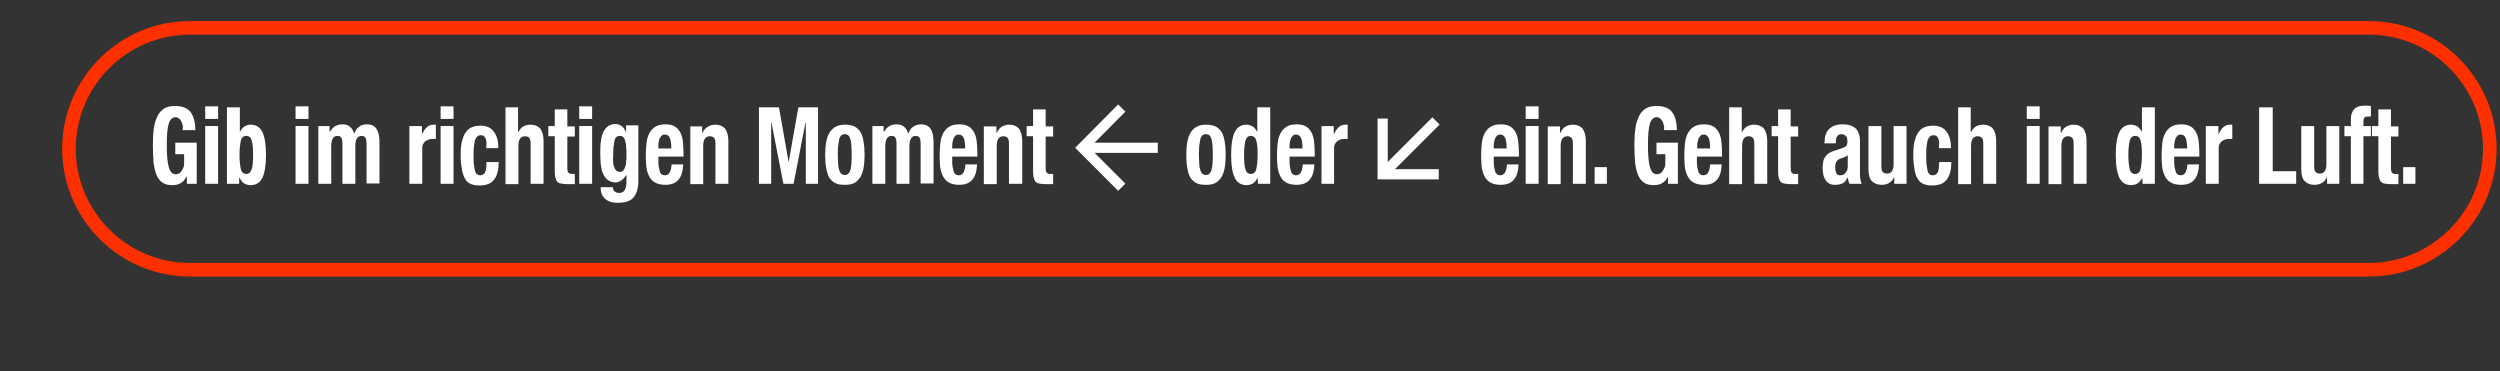 <?xml version="1.0" encoding="utf-8"?>
<!-- Generator: Adobe Illustrator 27.7.0, SVG Export Plug-In . SVG Version: 6.00 Build 0)  -->
<svg version="1.1" id="レイヤー_1" xmlns="http://www.w3.org/2000/svg" xmlns:xlink="http://www.w3.org/1999/xlink" x="0px"
	 y="0px" viewBox="0 0 735.9 109.3" style="enable-background:new 0 0 735.9 109.3;" xml:space="preserve">
<rect x="0" y="0" width="735.9" height="109.3" fill="#333333" stroke="none"/>
<style type="text/css">
	.st0{fill:none;stroke:#FF3000;stroke-width:4;stroke-miterlimit:10;}
	.st1{fill:none;stroke:#FFFFFF;stroke-width:3;stroke-miterlimit:10;}
	.st2{fill:#FFFFFF;}
</style>
<path class="st0" d="M697.3,79.4H55.9c-19.6,0-35.6-16-35.6-35.6l0,0c0-19.6,16-35.6,35.6-35.6h641.4c19.6,0,35.6,16,35.6,35.6l0,0
	C732.9,63.4,716.9,79.4,697.3,79.4z"/>
<g>
	<line class="st1" x1="340.8" y1="43.5" x2="318.6" y2="43.5"/>
	<polyline class="st1" points="330.2,55.1 318.6,43.5 330.2,31.8 	"/>
</g>
<g>
	<line class="st1" x1="422.7" y1="35.6" x2="407" y2="51.3"/>
	<polyline class="st1" points="423.5,51.3 407,51.3 407,34.9 	"/>
</g>
<g>
	<g>
		<path class="st2" d="M53.8,37c-0.1-0.4-0.2-0.8-0.4-1.2c-0.2-0.4-0.4-0.7-0.7-0.9c-0.3-0.2-0.6-0.4-1-0.4c-0.9,0-1.6,0.6-2,1.8
			c-0.4,1.2-0.6,3.2-0.6,6.1c0,1.3,0,2.6,0.1,3.7c0.1,1.1,0.2,2,0.4,2.8c0.2,0.8,0.5,1.4,0.8,1.8c0.4,0.4,0.8,0.6,1.4,0.6
			c0.2,0,0.5-0.1,0.8-0.2c0.3-0.1,0.5-0.4,0.8-0.7c0.2-0.3,0.4-0.7,0.6-1.1s0.2-1,0.2-1.6v-2.3h-2.6V42h6.3v12.1H55V52h-0.1
			c-0.5,0.9-1,1.5-1.7,1.9c-0.7,0.4-1.5,0.6-2.4,0.6c-1.2,0-2.2-0.2-2.9-0.7c-0.8-0.5-1.3-1.2-1.8-2.2c-0.4-1-0.7-2.3-0.9-3.7
			c-0.1-1.5-0.2-3.2-0.2-5.2c0-1.9,0.1-3.6,0.3-5c0.2-1.4,0.6-2.6,1.1-3.6c0.5-1,1.2-1.7,2-2.2c0.8-0.5,1.9-0.7,3.1-0.7
			c2.1,0,3.7,0.6,4.6,1.8c0.9,1.2,1.4,3,1.4,5.3h-3.8C53.9,37.8,53.8,37.4,53.8,37z"/>
		<path class="st2" d="M64.2,31.3V35h-3.8v-3.7H64.2z M64.2,37.1v17h-3.8v-17H64.2z"/>
		<path class="st2" d="M70.6,31.6v7.1h0.1c0.4-0.7,0.8-1.2,1.3-1.5c0.5-0.3,1.1-0.5,1.8-0.5c1.5,0,2.7,0.7,3.4,2.1
			c0.7,1.4,1.1,3.7,1.1,6.8s-0.4,5.4-1.1,6.8c-0.7,1.4-1.9,2.1-3.4,2.1c-0.8,0-1.4-0.2-1.9-0.5c-0.5-0.3-1-0.9-1.4-1.7h-0.1v1.8
			h-3.6V31.6H70.6z M70.9,49.8c0.2,0.9,0.8,1.4,1.6,1.4c0.8,0,1.3-0.5,1.6-1.4s0.4-2.3,0.4-4.2s-0.1-3.2-0.4-4.2
			c-0.2-0.9-0.8-1.4-1.6-1.4c-0.8,0-1.4,0.5-1.6,1.4c-0.2,0.9-0.4,2.3-0.4,4.2S70.7,48.9,70.9,49.8z"/>
		<path class="st2" d="M90.8,31.3V35h-3.8v-3.7H90.8z M90.8,37.1v17h-3.8v-17H90.8z"/>
		<path class="st2" d="M97,37.1v1.7h0.1c0.5-0.8,1-1.3,1.6-1.7c0.6-0.3,1.3-0.5,2.1-0.5c0.9,0,1.6,0.2,2.2,0.7c0.6,0.5,1,1.1,1.2,2
			h0.1c0.3-0.9,0.8-1.6,1.4-2c0.6-0.5,1.4-0.7,2.3-0.7c1.3,0,2.2,0.4,2.8,1.3c0.6,0.9,0.9,2.1,0.9,3.8v12.3h-3.8V42.2
			c0-0.7-0.1-1.3-0.3-1.6c-0.2-0.4-0.6-0.6-1.1-0.6c-0.6,0-1.1,0.2-1.4,0.7c-0.4,0.5-0.5,1.2-0.5,2.2v11.2h-3.8V42.2
			c0-0.7-0.1-1.3-0.3-1.6c-0.2-0.4-0.6-0.6-1.1-0.6c-0.6,0-1.1,0.2-1.4,0.7s-0.5,1.2-0.5,2.2v11.2h-3.8v-17H97z"/>
		<path class="st2" d="M124.2,37.1v2.3h0.1c0.4-0.8,0.8-1.5,1.4-2s1.2-0.7,2-0.7c0.1,0,0.2,0,0.3,0c0.1,0,0.2,0,0.3,0v4.2
			c-0.2,0-0.4,0-0.6,0c-0.2,0-0.4,0-0.6,0c-0.3,0-0.7,0.1-1,0.2c-0.3,0.1-0.6,0.3-0.9,0.5s-0.5,0.6-0.7,0.9
			c-0.2,0.4-0.2,0.9-0.2,1.4v10.2h-3.8v-17H124.2z"/>
		<path class="st2" d="M133.5,31.3V35h-3.8v-3.7H133.5z M133.5,37.1v17h-3.8v-17H133.5z"/>
		<path class="st2" d="M143.2,42c0-0.4-0.1-0.8-0.2-1.1c-0.1-0.3-0.3-0.6-0.5-0.8c-0.2-0.2-0.5-0.3-0.9-0.3c-0.5,0-0.8,0.1-1.1,0.4
			c-0.3,0.2-0.5,0.6-0.7,1.1c-0.1,0.5-0.2,1.1-0.3,1.8c-0.1,0.7-0.1,1.6-0.1,2.6c0,1.1,0,2,0.1,2.7c0.1,0.7,0.2,1.4,0.3,1.8
			c0.1,0.5,0.3,0.8,0.6,1.1c0.3,0.2,0.6,0.3,1,0.3c0.6,0,1.1-0.3,1.4-0.9c0.3-0.6,0.4-1.6,0.4-3h3.6c0,2.2-0.4,3.9-1.3,5.1
			c-0.9,1.2-2.3,1.8-4.3,1.8c-0.9,0-1.8-0.1-2.5-0.4c-0.7-0.3-1.3-0.7-1.7-1.4s-0.8-1.6-1-2.7c-0.2-1.1-0.4-2.6-0.4-4.3
			c0-1.7,0.1-3.2,0.4-4.3c0.3-1.1,0.7-2.1,1.2-2.7c0.5-0.7,1.2-1.2,1.9-1.4c0.7-0.3,1.5-0.4,2.4-0.4c1.7,0,3.1,0.6,3.9,1.8
			c0.9,1.2,1.3,2.8,1.3,4.8h-3.6C143.2,42.8,143.2,42.4,143.2,42z"/>
		<path class="st2" d="M152.5,31.6v7.3h0.1c0.7-1.5,1.9-2.2,3.6-2.2c1.2,0,2.1,0.4,2.8,1.1c0.6,0.8,1,2,1,3.7v12.6h-3.8V42.4
			c0-0.9-0.1-1.5-0.4-1.8c-0.3-0.3-0.7-0.5-1.2-0.5c-1.3,0-2,0.9-2,2.8v11.3h-3.8V31.6H152.5z"/>
		<path class="st2" d="M167,32.3v4.9h2.2v3H167v9.2c0,0.7,0.1,1.2,0.3,1.4s0.5,0.4,1.1,0.4c0.1,0,0.3,0,0.4,0c0.1,0,0.3,0,0.4,0v3
			c-0.4,0-0.8,0-1.2,0c-0.4,0-0.8,0-1.2,0c-0.7,0-1.3-0.1-1.8-0.2s-0.8-0.3-1.1-0.7c-0.2-0.3-0.4-0.8-0.5-1.4s-0.1-1.3-0.1-2.1v-9.7
			h-1.9v-3h1.9v-4.9H167z"/>
		<path class="st2" d="M174.3,31.3V35h-3.8v-3.7H174.3z M174.3,37.1v17h-3.8v-17H174.3z"/>
		<path class="st2" d="M187.9,53.2c0,2.2-0.5,3.8-1.4,4.9c-0.9,1.1-2.5,1.6-4.7,1.6c-1.6,0-2.8-0.4-3.7-1.2
			c-0.9-0.8-1.3-1.9-1.3-3.4h3.6c0,0.5,0.2,1,0.6,1.3c0.2,0.1,0.4,0.3,0.6,0.3c0.2,0.1,0.4,0.1,0.7,0.1c0.8,0,1.3-0.3,1.6-0.9
			c0.3-0.6,0.5-1.3,0.5-2.1v-2.2h-0.1c-0.4,0.6-0.8,1.1-1.4,1.5c-0.6,0.4-1.1,0.6-1.7,0.6c-1.5,0-2.6-0.7-3.4-2s-1.1-3.5-1.1-6.6
			c0-1,0-2,0.1-3c0.1-1,0.3-2,0.6-2.8s0.8-1.5,1.4-2c0.6-0.5,1.4-0.8,2.4-0.8c0.5,0,1.1,0.2,1.6,0.5c0.6,0.3,1,0.9,1.4,1.8h0.1v-1.9
			h3.6V53.2z M180.5,47.8c0,0.5,0.1,1,0.3,1.4c0.1,0.4,0.3,0.7,0.6,1c0.2,0.2,0.6,0.4,1,0.4c0.4,0,0.7-0.1,1-0.4
			c0.3-0.2,0.5-0.6,0.6-1c0.2-0.4,0.3-0.9,0.3-1.5c0.1-0.6,0.1-1.3,0.1-2c0-2.1-0.1-3.5-0.4-4.4s-0.8-1.3-1.5-1.3
			c-0.4,0-0.8,0.1-1,0.3c-0.3,0.2-0.5,0.6-0.6,1c-0.1,0.5-0.2,1.1-0.3,1.9s-0.1,1.8-0.1,2.9C180.4,46.7,180.4,47.3,180.5,47.8z"/>
		<path class="st2" d="M193.8,47.6c0,0.5,0,1,0.1,1.5c0.1,0.5,0.2,0.9,0.3,1.3c0.1,0.4,0.3,0.7,0.6,0.9c0.2,0.2,0.5,0.3,0.9,0.3
			c0.6,0,1.1-0.3,1.4-0.8c0.3-0.5,0.5-1.3,0.6-2.4h3.4c-0.1,2-0.5,3.5-1.4,4.5c-0.8,1-2.1,1.5-3.9,1.5c-1.4,0-2.4-0.3-3.2-0.8
			c-0.8-0.5-1.3-1.2-1.7-2.1c-0.4-0.9-0.6-1.8-0.7-2.9c-0.1-1.1-0.1-2.1-0.1-3.2c0-1.1,0.1-2.2,0.2-3.3c0.1-1.1,0.4-2,0.8-2.8
			c0.4-0.8,1-1.5,1.8-2c0.8-0.5,1.8-0.7,3-0.7c1.1,0,2,0.2,2.7,0.6s1.2,1,1.6,1.7c0.4,0.7,0.7,1.7,0.8,2.7c0.1,1.1,0.2,2.2,0.2,3.5
			v1h-7.4V47.6z M197.5,42c-0.1-0.5-0.1-0.9-0.3-1.3c-0.1-0.3-0.3-0.6-0.6-0.8c-0.2-0.2-0.6-0.3-0.9-0.3s-0.7,0.1-0.9,0.3
			c-0.2,0.2-0.4,0.5-0.6,0.8s-0.2,0.7-0.3,1.1c-0.1,0.4-0.1,0.8-0.1,1.2v0.7h3.8C197.6,43,197.6,42.5,197.5,42z"/>
		<path class="st2" d="M206.7,37.1v2h0.1c0.4-0.8,0.9-1.5,1.6-1.8c0.6-0.4,1.4-0.6,2.2-0.6c1.2,0,2.1,0.4,2.8,1.1c0.6,0.8,1,2,1,3.7
			v12.6h-3.8V42.4c0-0.9-0.1-1.5-0.4-1.8c-0.3-0.3-0.7-0.5-1.2-0.5c-1.3,0-2,0.9-2,2.8v11.3h-3.8v-17H206.7z"/>
		<path class="st2" d="M229.3,31.6l2.8,15.9h0.1l2.8-15.9h5.8v22.5h-3.6v-18h-0.1l-3.5,18h-3l-3.5-18h-0.1v18h-3.6V31.6H229.3z"/>
		<path class="st2" d="M243.2,41.8c0.2-1.1,0.5-2,1-2.8c0.5-0.7,1-1.3,1.8-1.7c0.7-0.4,1.6-0.6,2.7-0.6c1.1,0,2.1,0.2,2.8,0.5
			c0.7,0.4,1.3,0.9,1.8,1.7s0.7,1.7,0.9,2.8c0.2,1.1,0.3,2.4,0.3,3.9c0,1.5-0.1,2.7-0.3,3.8c-0.2,1.1-0.5,2-1,2.8
			c-0.5,0.7-1,1.3-1.8,1.7s-1.6,0.5-2.7,0.5c-1.1,0-2.1-0.1-2.8-0.5c-0.7-0.3-1.3-0.9-1.8-1.6c-0.4-0.7-0.7-1.7-0.9-2.8
			c-0.2-1.1-0.3-2.4-0.3-3.9C242.9,44.2,243,42.9,243.2,41.8z M246.7,48c0,0.7,0.1,1.4,0.3,1.9c0.1,0.5,0.3,0.9,0.6,1.2
			c0.3,0.3,0.6,0.4,1.1,0.4c0.8,0,1.3-0.5,1.6-1.4s0.4-2.5,0.4-4.6s-0.1-3.6-0.4-4.6s-0.8-1.4-1.6-1.4c-0.5,0-0.8,0.1-1.1,0.4
			s-0.5,0.7-0.6,1.2c-0.1,0.5-0.2,1.2-0.3,1.9c0,0.7-0.1,1.5-0.1,2.4S246.7,47.3,246.7,48z"/>
		<path class="st2" d="M260.1,37.1v1.7h0.1c0.5-0.8,1-1.3,1.6-1.7c0.6-0.3,1.3-0.5,2.1-0.5c0.9,0,1.6,0.2,2.2,0.7
			c0.6,0.5,1,1.1,1.2,2h0.1c0.3-0.9,0.8-1.6,1.4-2s1.4-0.7,2.3-0.7c1.3,0,2.2,0.4,2.8,1.3c0.6,0.9,0.9,2.1,0.9,3.8v12.3h-3.8V42.2
			c0-0.7-0.1-1.3-0.3-1.6c-0.2-0.4-0.6-0.6-1.1-0.6c-0.6,0-1.1,0.2-1.4,0.7s-0.5,1.2-0.5,2.2v11.2h-3.8V42.2c0-0.7-0.1-1.3-0.3-1.6
			c-0.2-0.4-0.6-0.6-1.1-0.6c-0.6,0-1.1,0.2-1.4,0.7s-0.5,1.2-0.5,2.2v11.2h-3.8v-17H260.1z"/>
		<path class="st2" d="M280.3,47.6c0,0.5,0,1,0.1,1.5s0.2,0.9,0.3,1.3c0.1,0.4,0.3,0.7,0.6,0.9c0.2,0.2,0.5,0.3,0.9,0.3
			c0.6,0,1.1-0.3,1.4-0.8c0.3-0.5,0.5-1.3,0.6-2.4h3.4c-0.1,2-0.5,3.5-1.4,4.5c-0.8,1-2.1,1.5-3.9,1.5c-1.4,0-2.4-0.3-3.2-0.8
			s-1.3-1.2-1.7-2.1c-0.4-0.9-0.6-1.8-0.7-2.9c-0.1-1.1-0.1-2.1-0.1-3.2c0-1.1,0.1-2.2,0.2-3.3s0.4-2,0.8-2.8c0.4-0.8,1-1.5,1.8-2
			c0.8-0.5,1.8-0.7,3-0.7c1.1,0,2,0.2,2.7,0.6s1.2,1,1.6,1.7c0.4,0.7,0.7,1.7,0.8,2.7c0.1,1.1,0.2,2.2,0.2,3.5v1h-7.4V47.6z M284,42
			c-0.1-0.5-0.1-0.9-0.3-1.3c-0.1-0.3-0.3-0.6-0.6-0.8c-0.2-0.2-0.6-0.3-0.9-0.3s-0.7,0.1-0.9,0.3c-0.2,0.2-0.4,0.5-0.6,0.8
			c-0.1,0.3-0.2,0.7-0.3,1.1s-0.1,0.8-0.1,1.2v0.7h3.8C284.1,43,284.1,42.5,284,42z"/>
		<path class="st2" d="M293.3,37.1v2h0.1c0.4-0.8,0.9-1.5,1.5-1.8c0.6-0.4,1.4-0.6,2.2-0.6c1.2,0,2.1,0.4,2.8,1.1c0.6,0.8,1,2,1,3.7
			v12.6H297V42.4c0-0.9-0.1-1.5-0.4-1.8c-0.3-0.3-0.7-0.5-1.2-0.5c-1.3,0-2,0.9-2,2.8v11.3h-3.8v-17H293.3z"/>
		<path class="st2" d="M307.8,32.3v4.9h2.2v3h-2.2v9.2c0,0.7,0.1,1.2,0.3,1.4c0.2,0.3,0.5,0.4,1.1,0.4c0.1,0,0.3,0,0.4,0
			c0.1,0,0.3,0,0.4,0v3c-0.4,0-0.8,0-1.2,0c-0.4,0-0.8,0-1.2,0c-0.7,0-1.3-0.1-1.8-0.2c-0.5-0.1-0.8-0.3-1.1-0.7
			c-0.2-0.3-0.4-0.8-0.5-1.4s-0.1-1.3-0.1-2.1v-9.7h-1.9v-3h1.9v-4.9H307.8z"/>
		<path class="st2" d="M349.5,41.8c0.2-1.1,0.5-2,1-2.8s1-1.3,1.8-1.7c0.7-0.4,1.6-0.6,2.7-0.6c1.1,0,2.1,0.2,2.8,0.5
			c0.7,0.4,1.3,0.9,1.8,1.7s0.7,1.7,0.9,2.8c0.2,1.1,0.3,2.4,0.3,3.9c0,1.5-0.1,2.7-0.3,3.8c-0.2,1.1-0.5,2-1,2.8
			c-0.5,0.7-1,1.3-1.8,1.7s-1.6,0.5-2.7,0.5c-1.1,0-2.1-0.1-2.8-0.5c-0.7-0.3-1.3-0.9-1.8-1.6c-0.4-0.7-0.7-1.7-0.9-2.8
			c-0.2-1.1-0.3-2.4-0.3-3.9C349.2,44.2,349.3,42.9,349.5,41.8z M353,48c0,0.7,0.1,1.4,0.3,1.9c0.1,0.5,0.3,0.9,0.6,1.2
			c0.3,0.3,0.6,0.4,1.1,0.4c0.8,0,1.3-0.5,1.6-1.4s0.4-2.5,0.4-4.6s-0.1-3.6-0.4-4.6s-0.8-1.4-1.6-1.4c-0.5,0-0.8,0.1-1.1,0.4
			c-0.3,0.3-0.5,0.7-0.6,1.2s-0.2,1.2-0.3,1.9c0,0.7-0.1,1.5-0.1,2.4S353,47.3,353,48z"/>
		<path class="st2" d="M370.2,52.3c-0.4,0.8-0.9,1.4-1.4,1.7c-0.5,0.3-1.2,0.5-1.9,0.5c-1.5,0-2.7-0.7-3.4-2.1
			c-0.7-1.4-1.1-3.6-1.1-6.8s0.4-5.4,1.1-6.8c0.7-1.4,1.9-2.1,3.4-2.1c0.7,0,1.3,0.2,1.8,0.5c0.5,0.3,0.9,0.8,1.3,1.5h0.1v-7.1h3.8
			v22.5h-3.6L370.2,52.3L370.2,52.3z M366.6,49.8c0.2,0.9,0.8,1.4,1.6,1.4c0.8,0,1.4-0.5,1.6-1.4c0.2-0.9,0.4-2.3,0.4-4.2
			s-0.1-3.2-0.4-4.2c-0.2-0.9-0.8-1.4-1.6-1.4c-0.8,0-1.3,0.5-1.6,1.4c-0.2,0.9-0.4,2.3-0.4,4.2S366.3,48.9,366.6,49.8z"/>
		<path class="st2" d="M379.6,47.6c0,0.5,0,1,0.1,1.5s0.2,0.9,0.3,1.3c0.1,0.4,0.3,0.7,0.6,0.9c0.2,0.2,0.5,0.3,0.9,0.3
			c0.6,0,1.1-0.3,1.4-0.8c0.3-0.5,0.5-1.3,0.6-2.4h3.4c-0.1,2-0.5,3.5-1.4,4.5c-0.8,1-2.1,1.5-3.9,1.5c-1.4,0-2.4-0.3-3.2-0.8
			s-1.3-1.2-1.7-2.1c-0.4-0.9-0.6-1.8-0.7-2.9c-0.1-1.1-0.1-2.1-0.1-3.2c0-1.1,0.1-2.2,0.2-3.3s0.4-2,0.8-2.8c0.4-0.8,1-1.5,1.8-2
			c0.8-0.5,1.8-0.7,3-0.7c1.1,0,2,0.2,2.7,0.6s1.2,1,1.6,1.7c0.4,0.7,0.7,1.7,0.8,2.7c0.1,1.1,0.2,2.2,0.2,3.5v1h-7.4V47.6z
			 M383.3,42c-0.1-0.5-0.1-0.9-0.3-1.3c-0.1-0.3-0.3-0.6-0.6-0.8c-0.2-0.2-0.6-0.3-0.9-0.3s-0.7,0.1-0.9,0.3
			c-0.2,0.2-0.4,0.5-0.6,0.8c-0.1,0.3-0.2,0.7-0.3,1.1s-0.1,0.8-0.1,1.2v0.7h3.8C383.4,43,383.4,42.5,383.3,42z"/>
		<path class="st2" d="M392.6,37.1v2.3h0.1c0.4-0.8,0.8-1.5,1.4-2s1.2-0.7,2-0.7c0.1,0,0.2,0,0.3,0c0.1,0,0.2,0,0.3,0v4.2
			c-0.2,0-0.4,0-0.6,0c-0.2,0-0.4,0-0.6,0c-0.3,0-0.7,0.1-1,0.2s-0.6,0.3-0.9,0.5c-0.3,0.2-0.5,0.6-0.7,0.9
			c-0.2,0.4-0.2,0.9-0.2,1.4v10.2H389v-17H392.6z"/>
		<path class="st2" d="M439.7,47.6c0,0.5,0,1,0.1,1.5s0.2,0.9,0.3,1.3c0.1,0.4,0.3,0.7,0.6,0.9c0.2,0.2,0.5,0.3,0.9,0.3
			c0.6,0,1.1-0.3,1.4-0.8c0.3-0.5,0.5-1.3,0.6-2.4h3.4c-0.1,2-0.5,3.5-1.4,4.5c-0.8,1-2.1,1.5-3.9,1.5c-1.4,0-2.4-0.3-3.2-0.8
			s-1.3-1.2-1.7-2.1c-0.4-0.9-0.6-1.8-0.7-2.9c-0.1-1.1-0.1-2.1-0.1-3.2c0-1.1,0.1-2.2,0.2-3.3s0.4-2,0.8-2.8c0.4-0.8,1-1.5,1.8-2
			c0.8-0.5,1.8-0.7,3-0.7c1.1,0,2,0.2,2.7,0.6s1.2,1,1.6,1.7c0.4,0.7,0.7,1.7,0.8,2.7c0.1,1.1,0.2,2.2,0.2,3.5v1h-7.4V47.6z
			 M443.4,42c-0.1-0.5-0.1-0.9-0.3-1.3c-0.1-0.3-0.3-0.6-0.6-0.8c-0.2-0.2-0.6-0.3-0.9-0.3s-0.7,0.1-0.9,0.3
			c-0.2,0.2-0.4,0.5-0.6,0.8c-0.1,0.3-0.2,0.7-0.3,1.1s-0.1,0.8-0.1,1.2v0.7h3.8C443.5,43,443.4,42.5,443.4,42z"/>
		<path class="st2" d="M452.9,31.3V35h-3.8v-3.7H452.9z M452.9,37.1v17h-3.8v-17H452.9z"/>
		<path class="st2" d="M459.2,37.1v2h0.1c0.4-0.8,0.9-1.5,1.5-1.8c0.6-0.4,1.4-0.6,2.2-0.6c1.2,0,2.1,0.4,2.8,1.1c0.6,0.8,1,2,1,3.7
			v12.6h-3.8V42.4c0-0.9-0.1-1.5-0.4-1.8c-0.3-0.3-0.7-0.5-1.2-0.5c-1.3,0-2,0.9-2,2.8v11.3h-3.8v-17H459.2z"/>
		<path class="st2" d="M473,54.1h-3.6v-4.9h3.6V54.1z"/>
		<path class="st2" d="M489.8,37c-0.1-0.4-0.2-0.8-0.4-1.2c-0.2-0.4-0.4-0.7-0.7-0.9c-0.3-0.2-0.6-0.4-1-0.4c-0.9,0-1.6,0.6-2,1.8
			s-0.6,3.2-0.6,6.1c0,1.3,0,2.6,0.1,3.7c0.1,1.1,0.2,2,0.4,2.8c0.2,0.8,0.5,1.4,0.8,1.8c0.4,0.4,0.8,0.6,1.4,0.6
			c0.2,0,0.5-0.1,0.8-0.2c0.3-0.1,0.5-0.4,0.8-0.7c0.2-0.3,0.4-0.7,0.6-1.1s0.2-1,0.2-1.6v-2.3h-2.6V42h6.3v12.1H491V52H491
			c-0.5,0.9-1,1.5-1.7,1.9c-0.7,0.4-1.5,0.6-2.4,0.6c-1.2,0-2.2-0.2-2.9-0.7c-0.8-0.5-1.3-1.2-1.8-2.2c-0.4-1-0.7-2.3-0.9-3.7
			c-0.1-1.5-0.2-3.2-0.2-5.2c0-1.9,0.1-3.6,0.3-5c0.2-1.4,0.6-2.6,1.1-3.6c0.5-1,1.2-1.7,2-2.2c0.8-0.5,1.9-0.7,3.1-0.7
			c2.1,0,3.7,0.6,4.6,1.8c0.9,1.2,1.4,3,1.4,5.3h-3.8C489.9,37.8,489.9,37.4,489.8,37z"/>
		<path class="st2" d="M499.5,47.6c0,0.5,0,1,0.1,1.5s0.2,0.9,0.3,1.3c0.1,0.4,0.3,0.7,0.6,0.9c0.2,0.2,0.5,0.3,0.9,0.3
			c0.6,0,1.1-0.3,1.4-0.8c0.3-0.5,0.5-1.3,0.6-2.4h3.4c-0.1,2-0.5,3.5-1.4,4.5c-0.8,1-2.1,1.5-3.9,1.5c-1.4,0-2.4-0.3-3.2-0.8
			s-1.3-1.2-1.7-2.1c-0.4-0.9-0.6-1.8-0.7-2.9c-0.1-1.1-0.1-2.1-0.1-3.2c0-1.1,0.1-2.2,0.2-3.3s0.4-2,0.8-2.8c0.4-0.8,1-1.5,1.8-2
			c0.8-0.5,1.8-0.7,3-0.7c1.1,0,2,0.2,2.7,0.6s1.2,1,1.6,1.7c0.4,0.7,0.7,1.7,0.8,2.7c0.1,1.1,0.2,2.2,0.2,3.5v1h-7.4V47.6z
			 M503.3,42c-0.1-0.5-0.1-0.9-0.3-1.3c-0.1-0.3-0.3-0.6-0.6-0.8c-0.2-0.2-0.6-0.3-0.9-0.3s-0.7,0.1-0.9,0.3
			c-0.2,0.2-0.4,0.5-0.6,0.8c-0.1,0.3-0.2,0.7-0.3,1.1s-0.1,0.8-0.1,1.2v0.7h3.8C503.4,43,503.3,42.5,503.3,42z"/>
		<path class="st2" d="M512.7,31.6v7.3h0.1c0.7-1.5,1.9-2.2,3.6-2.2c1.2,0,2.1,0.4,2.8,1.1c0.6,0.8,1,2,1,3.7v12.6h-3.8V42.4
			c0-0.9-0.1-1.5-0.4-1.8c-0.3-0.3-0.7-0.5-1.2-0.5c-1.3,0-2,0.9-2,2.8v11.3h-3.8V31.6H512.7z"/>
		<path class="st2" d="M527.1,32.3v4.9h2.2v3h-2.2v9.2c0,0.7,0.1,1.2,0.3,1.4c0.2,0.3,0.5,0.4,1.1,0.4c0.1,0,0.3,0,0.4,0
			c0.1,0,0.3,0,0.4,0v3c-0.4,0-0.8,0-1.2,0c-0.4,0-0.8,0-1.2,0c-0.7,0-1.3-0.1-1.8-0.2c-0.5-0.1-0.8-0.3-1.1-0.7
			c-0.2-0.3-0.4-0.8-0.5-1.4s-0.1-1.3-0.1-2.1v-9.7h-1.9v-3h1.9v-4.9H527.1z"/>
		<path class="st2" d="M537.1,41.9c0-1,0.1-1.8,0.4-2.5c0.3-0.7,0.6-1.2,1.1-1.6c0.5-0.4,1-0.7,1.6-0.9c0.6-0.2,1.3-0.3,2-0.3
			c1.1,0,2,0.1,2.7,0.4c0.7,0.3,1.2,0.6,1.6,1.1s0.6,1,0.8,1.7s0.2,1.3,0.2,2.1v8.9c0,0.8,0,1.4,0.1,1.9s0.2,0.9,0.4,1.4h-3.6
			c-0.1-0.3-0.2-0.6-0.3-0.9c-0.1-0.3-0.1-0.6-0.2-0.9h-0.1c-0.4,0.9-0.9,1.5-1.5,1.7c-0.6,0.3-1.3,0.4-2.2,0.4
			c-0.7,0-1.2-0.1-1.7-0.4c-0.5-0.3-0.8-0.6-1.1-1.1c-0.3-0.5-0.5-1-0.6-1.6c-0.1-0.6-0.2-1.2-0.2-1.7c0-0.8,0.1-1.5,0.2-2.1
			c0.1-0.6,0.4-1.1,0.7-1.5s0.7-0.8,1.1-1c0.5-0.3,1-0.5,1.7-0.7l2.1-0.7c0.6-0.2,1-0.4,1.2-0.7c0.2-0.3,0.3-0.7,0.3-1.3
			c0-0.7-0.1-1.2-0.4-1.5s-0.7-0.6-1.3-0.6c-0.6,0-1,0.2-1.3,0.6c-0.3,0.4-0.4,0.9-0.4,1.6v0.5h-3.4V41.9z M543.1,46.2
			c-0.3,0.1-0.6,0.2-0.8,0.3c-0.8,0.2-1.3,0.5-1.6,0.9c-0.3,0.4-0.5,1-0.5,1.8c0,0.7,0.1,1.2,0.3,1.7c0.2,0.5,0.6,0.7,1.1,0.7
			c0.3,0,0.5,0,0.8-0.1c0.3-0.1,0.5-0.2,0.7-0.5c0.2-0.2,0.4-0.5,0.6-0.8c0.1-0.3,0.2-0.7,0.2-1.2v-3.3
			C543.7,45.8,543.4,46,543.1,46.2z"/>
		<path class="st2" d="M557.6,52.1c-0.4,0.8-0.9,1.4-1.6,1.8s-1.4,0.5-2.2,0.5c-1.2,0-2.1-0.4-2.8-1.1s-1-1.9-1-3.6V37.1h3.8v11.7
			c0,0.9,0.1,1.5,0.4,1.8c0.3,0.3,0.7,0.5,1.2,0.5c1.3,0,2-0.9,2-2.8V37.1h3.8v17h-3.6L557.6,52.1L557.6,52.1z"/>
		<path class="st2" d="M570.8,42c0-0.4-0.1-0.8-0.2-1.1c-0.1-0.3-0.3-0.6-0.5-0.8c-0.2-0.2-0.5-0.3-0.9-0.3c-0.5,0-0.8,0.1-1.1,0.4
			s-0.5,0.6-0.7,1.1c-0.1,0.5-0.2,1.1-0.3,1.8c-0.1,0.7-0.1,1.6-0.1,2.6c0,1.1,0,2,0.1,2.7c0.1,0.7,0.2,1.4,0.3,1.8
			c0.1,0.5,0.3,0.8,0.6,1.1s0.6,0.3,1,0.3c0.6,0,1.1-0.3,1.4-0.9s0.4-1.6,0.4-3h3.6c0,2.2-0.4,3.9-1.3,5.1c-0.9,1.2-2.3,1.8-4.3,1.8
			c-0.9,0-1.8-0.1-2.5-0.4c-0.7-0.3-1.3-0.7-1.7-1.4c-0.5-0.7-0.8-1.6-1-2.7s-0.4-2.6-0.4-4.3c0-1.7,0.1-3.2,0.4-4.3
			c0.3-1.1,0.7-2.1,1.2-2.7c0.5-0.7,1.2-1.2,1.9-1.4c0.7-0.3,1.5-0.4,2.4-0.4c1.7,0,3.1,0.6,3.9,1.8c0.9,1.2,1.3,2.8,1.3,4.8h-3.6
			C570.8,42.8,570.8,42.4,570.8,42z"/>
		<path class="st2" d="M580.1,31.6v7.3h0.1c0.7-1.5,1.9-2.2,3.6-2.2c1.2,0,2.1,0.4,2.8,1.1c0.6,0.8,1,2,1,3.7v12.6h-3.8V42.4
			c0-0.9-0.1-1.5-0.4-1.8c-0.3-0.3-0.7-0.5-1.2-0.5c-1.3,0-2,0.9-2,2.8v11.3h-3.8V31.6H580.1z"/>
		<path class="st2" d="M600.4,31.3V35h-3.8v-3.7H600.4z M600.4,37.1v17h-3.8v-17H600.4z"/>
		<path class="st2" d="M606.6,37.1v2h0.1c0.4-0.8,0.9-1.5,1.5-1.8c0.6-0.4,1.4-0.6,2.2-0.6c1.2,0,2.1,0.4,2.8,1.1c0.6,0.8,1,2,1,3.7
			v12.6h-3.8V42.4c0-0.9-0.1-1.5-0.4-1.8c-0.3-0.3-0.7-0.5-1.2-0.5c-1.3,0-2,0.9-2,2.8v11.3H603v-17H606.6z"/>
		<path class="st2" d="M630.6,52.3c-0.4,0.8-0.9,1.4-1.4,1.7c-0.5,0.3-1.2,0.5-1.9,0.5c-1.5,0-2.7-0.7-3.4-2.1
			c-0.7-1.4-1.1-3.6-1.1-6.8s0.4-5.4,1.1-6.8c0.7-1.4,1.9-2.1,3.4-2.1c0.7,0,1.3,0.2,1.8,0.5c0.5,0.3,0.9,0.8,1.3,1.5h0.1v-7.1h3.8
			v22.5h-3.6L630.6,52.3L630.6,52.3z M626.9,49.8c0.2,0.9,0.8,1.4,1.6,1.4c0.8,0,1.4-0.5,1.6-1.4c0.2-0.9,0.4-2.3,0.4-4.2
			s-0.1-3.2-0.4-4.2c-0.2-0.9-0.8-1.4-1.6-1.4c-0.8,0-1.3,0.5-1.6,1.4c-0.2,0.9-0.4,2.3-0.4,4.2S626.7,48.9,626.9,49.8z"/>
		<path class="st2" d="M640,47.6c0,0.5,0,1,0.1,1.5s0.2,0.9,0.3,1.3c0.1,0.4,0.3,0.7,0.6,0.9c0.2,0.2,0.5,0.3,0.9,0.3
			c0.6,0,1.1-0.3,1.4-0.8c0.3-0.5,0.5-1.3,0.6-2.4h3.4c-0.1,2-0.5,3.5-1.4,4.5c-0.8,1-2.1,1.5-3.9,1.5c-1.4,0-2.4-0.3-3.2-0.8
			s-1.3-1.2-1.7-2.1c-0.4-0.9-0.6-1.8-0.7-2.9c-0.1-1.1-0.1-2.1-0.1-3.2c0-1.1,0.1-2.2,0.2-3.3s0.4-2,0.8-2.8c0.4-0.8,1-1.5,1.8-2
			c0.8-0.5,1.8-0.7,3-0.7c1.1,0,2,0.2,2.7,0.6s1.2,1,1.6,1.7c0.4,0.7,0.7,1.7,0.8,2.7c0.1,1.1,0.2,2.2,0.2,3.5v1H640V47.6z
			 M643.7,42c-0.1-0.5-0.1-0.9-0.3-1.3c-0.1-0.3-0.3-0.6-0.6-0.8c-0.2-0.2-0.6-0.3-0.9-0.3s-0.7,0.1-0.9,0.3
			c-0.2,0.2-0.4,0.5-0.6,0.8c-0.1,0.3-0.2,0.7-0.3,1.1S640,42.6,640,43v0.7h3.8C643.8,43,643.8,42.5,643.7,42z"/>
		<path class="st2" d="M653,37.1v2.3h0.1c0.4-0.8,0.8-1.5,1.4-2s1.2-0.7,2-0.7c0.1,0,0.2,0,0.3,0c0.1,0,0.2,0,0.3,0v4.2
			c-0.2,0-0.4,0-0.6,0c-0.2,0-0.4,0-0.6,0c-0.3,0-0.7,0.1-1,0.2s-0.6,0.3-0.9,0.5c-0.3,0.2-0.5,0.6-0.7,0.9
			c-0.2,0.4-0.2,0.9-0.2,1.4v10.2h-3.8v-17H653z"/>
		<path class="st2" d="M665.1,31.6h3.9v18.8h6.9v3.7h-10.9V31.6z"/>
		<path class="st2" d="M685,52.1c-0.4,0.8-0.9,1.4-1.6,1.8s-1.4,0.5-2.2,0.5c-1.2,0-2.1-0.4-2.8-1.1s-1-1.9-1-3.6V37.1h3.8v11.7
			c0,0.9,0.1,1.5,0.4,1.8c0.3,0.3,0.7,0.5,1.2,0.5c1.3,0,2-0.9,2-2.8V37.1h3.8v17H685L685,52.1L685,52.1z"/>
		<path class="st2" d="M690.1,40.1v-3h1.9v-1.9c0-0.8,0.1-1.4,0.3-1.9c0.2-0.5,0.4-0.9,0.8-1.3c0.3-0.3,0.7-0.5,1.2-0.7
			c0.5-0.1,1-0.2,1.6-0.2c0.7,0,1.3,0,2,0.1v3.1c-0.1,0-0.2,0-0.4,0h-0.4c-0.5,0-0.9,0.1-1.1,0.3s-0.3,0.6-0.3,1v1.5h2.2v3h-2.2v14
			H692v-14H690.1z"/>
		<path class="st2" d="M703.8,32.3v4.9h2.2v3h-2.2v9.2c0,0.7,0.1,1.2,0.3,1.4c0.2,0.3,0.5,0.4,1.1,0.4c0.1,0,0.3,0,0.4,0
			c0.1,0,0.3,0,0.4,0v3c-0.4,0-0.8,0-1.2,0c-0.4,0-0.8,0-1.2,0c-0.7,0-1.3-0.1-1.8-0.2c-0.5-0.1-0.8-0.3-1.1-0.7
			c-0.2-0.3-0.4-0.8-0.5-1.4s-0.1-1.3-0.1-2.1v-9.7h-1.9v-3h1.9v-4.9H703.8z"/>
		<path class="st2" d="M711,54.1h-3.6v-4.9h3.6V54.1z"/>
	</g>
</g>
</svg>
